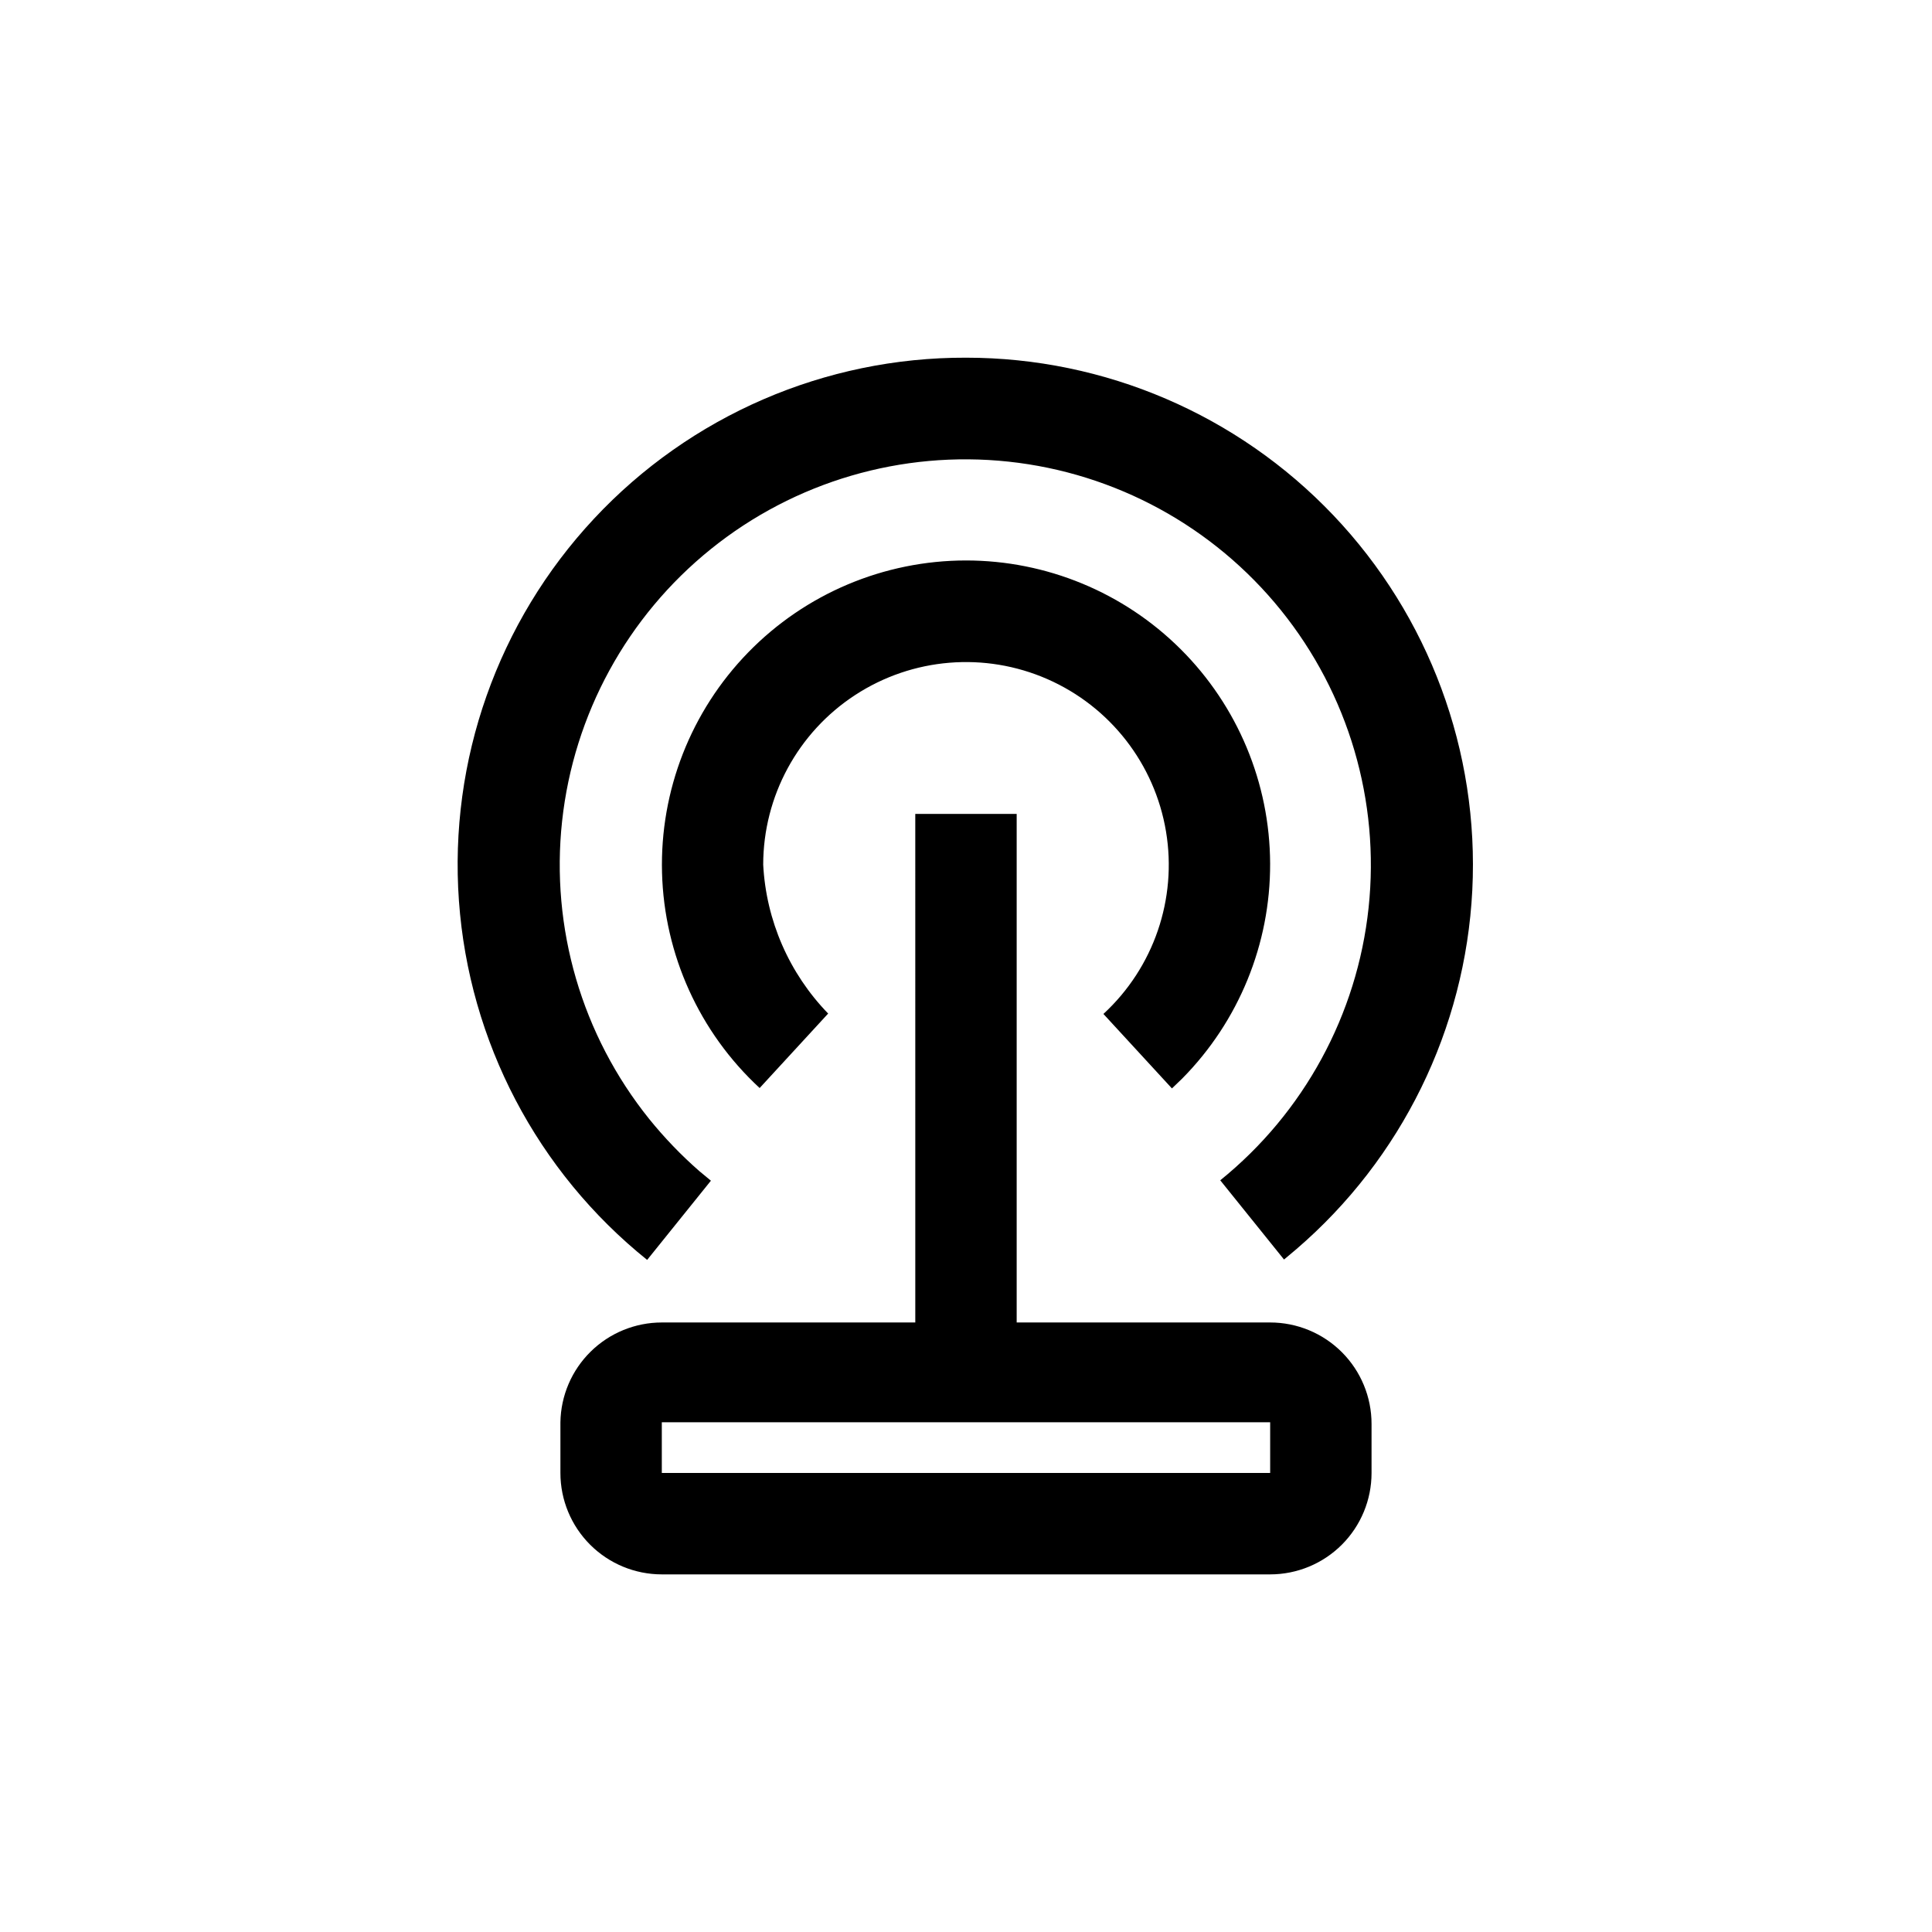 <?xml version="1.0" encoding="UTF-8"?>
<!-- Uploaded to: SVG Repo, www.svgrepo.com, Generator: SVG Repo Mixer Tools -->
<svg fill="#000000" width="800px" height="800px" version="1.1" viewBox="144 144 512 512" xmlns="http://www.w3.org/2000/svg">
 <path d="m413.43 359.7v134.77h67.176c7.125 0 13.961 2.832 19 7.871 5.039 5.039 7.867 11.875 7.867 19v13.016c0 7.125-2.828 13.961-7.867 19-5.039 5.039-11.875 7.871-19 7.871h-161.22c-7.129 0-13.961-2.832-19-7.871-5.039-5.039-7.871-11.875-7.871-19v-13.434c0.109-7.055 2.988-13.781 8.016-18.73 5.027-4.949 11.801-7.723 18.855-7.723h67.176l-0.004-134.77zm67.176 161.22h-161.22v13.434h161.22zm-80.609-282.13c36.809 0 72.004 15.102 97.367 41.777 25.359 26.676 38.668 62.59 36.809 99.352-1.859 36.762-18.719 71.152-46.641 95.137l-3.254 2.731-16.898-20.992v-0.004c22.152-17.906 36.293-43.879 39.309-72.203 3.016-28.328-5.336-56.695-23.223-78.867-17.887-22.172-43.84-36.336-72.164-39.379-28.324-3.043-56.699 5.281-78.887 23.145-22.191 17.863-36.379 43.805-39.453 72.125-3.074 28.324 5.223 56.703 23.066 78.91 4.035 4.996 8.492 9.633 13.328 13.855l3.043 2.519-16.898 20.992c-29.133-23.398-47.207-57.871-49.879-95.141s10.297-73.969 35.793-101.28c25.496-27.316 61.215-42.781 98.582-42.676zm0 53.738c21.324 0.004 41.781 8.457 56.887 23.508 15.105 15.051 23.633 35.477 23.711 56.805 0.078 21.324-8.297 41.812-23.289 56.977l-2.731 2.625-18.156-19.734h-0.004c13.34-12.293 19.574-30.484 16.586-48.371-2.988-17.891-14.801-33.066-31.41-40.355-16.605-7.285-35.77-5.707-50.961 4.203-15.191 9.91-24.355 26.816-24.375 44.953 0.77 14.805 6.887 28.828 17.215 39.465l-18.156 19.734h-0.004c-15.965-14.758-25.293-35.34-25.867-57.074-0.574-21.734 7.66-42.781 22.828-58.359 15.164-15.578 35.984-24.367 57.727-24.375z"/>
</svg>